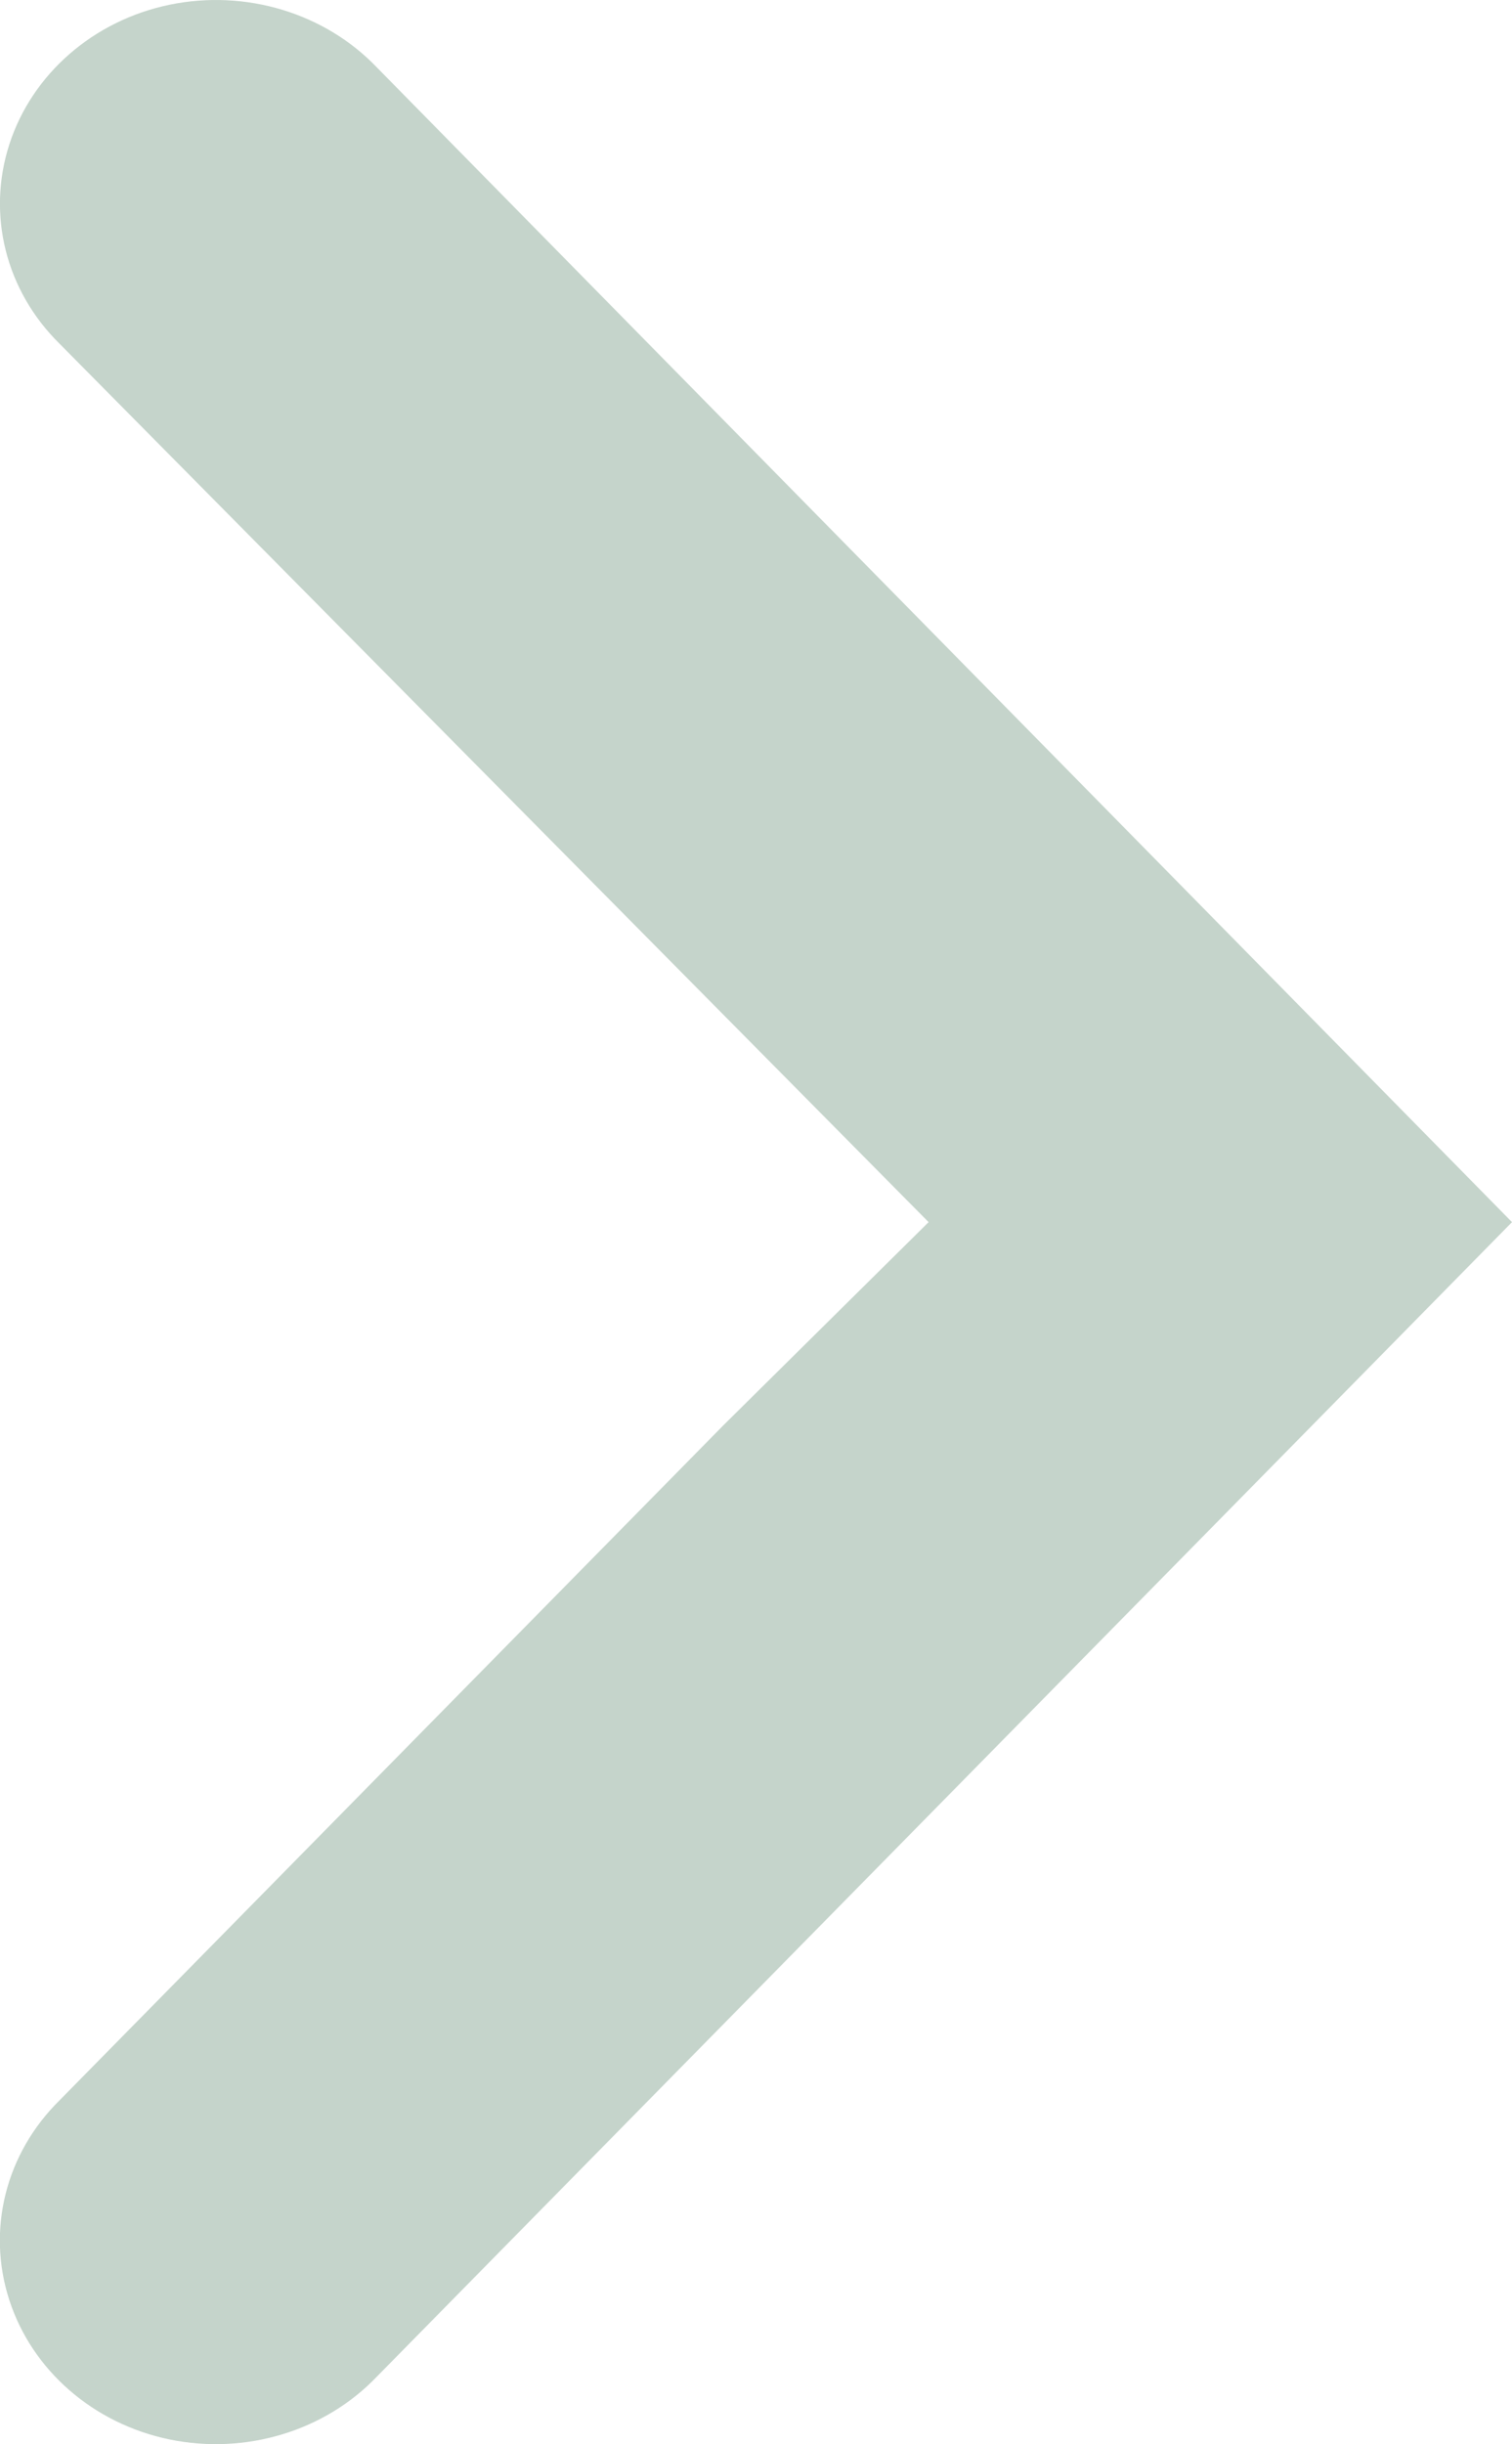 <svg fill="none" height="21" viewBox="0 0 13 21" width="13" xmlns="http://www.w3.org/2000/svg"><path d="m13 10.5-9.759-9.92c-.446-.467-1.128-.675-1.785-.539-.653.136-1.179.594-1.375 1.197-.196.604-.033 1.259.432 1.716l7.471 7.546-1.765 1.746-5.707 5.799c-.464.457-.628 1.112-.432 1.716.196.604.722 1.061 1.375 1.197.657.136 1.339-.072 1.785-.539z" fill="#3e6e52" opacity=".3"/></svg>